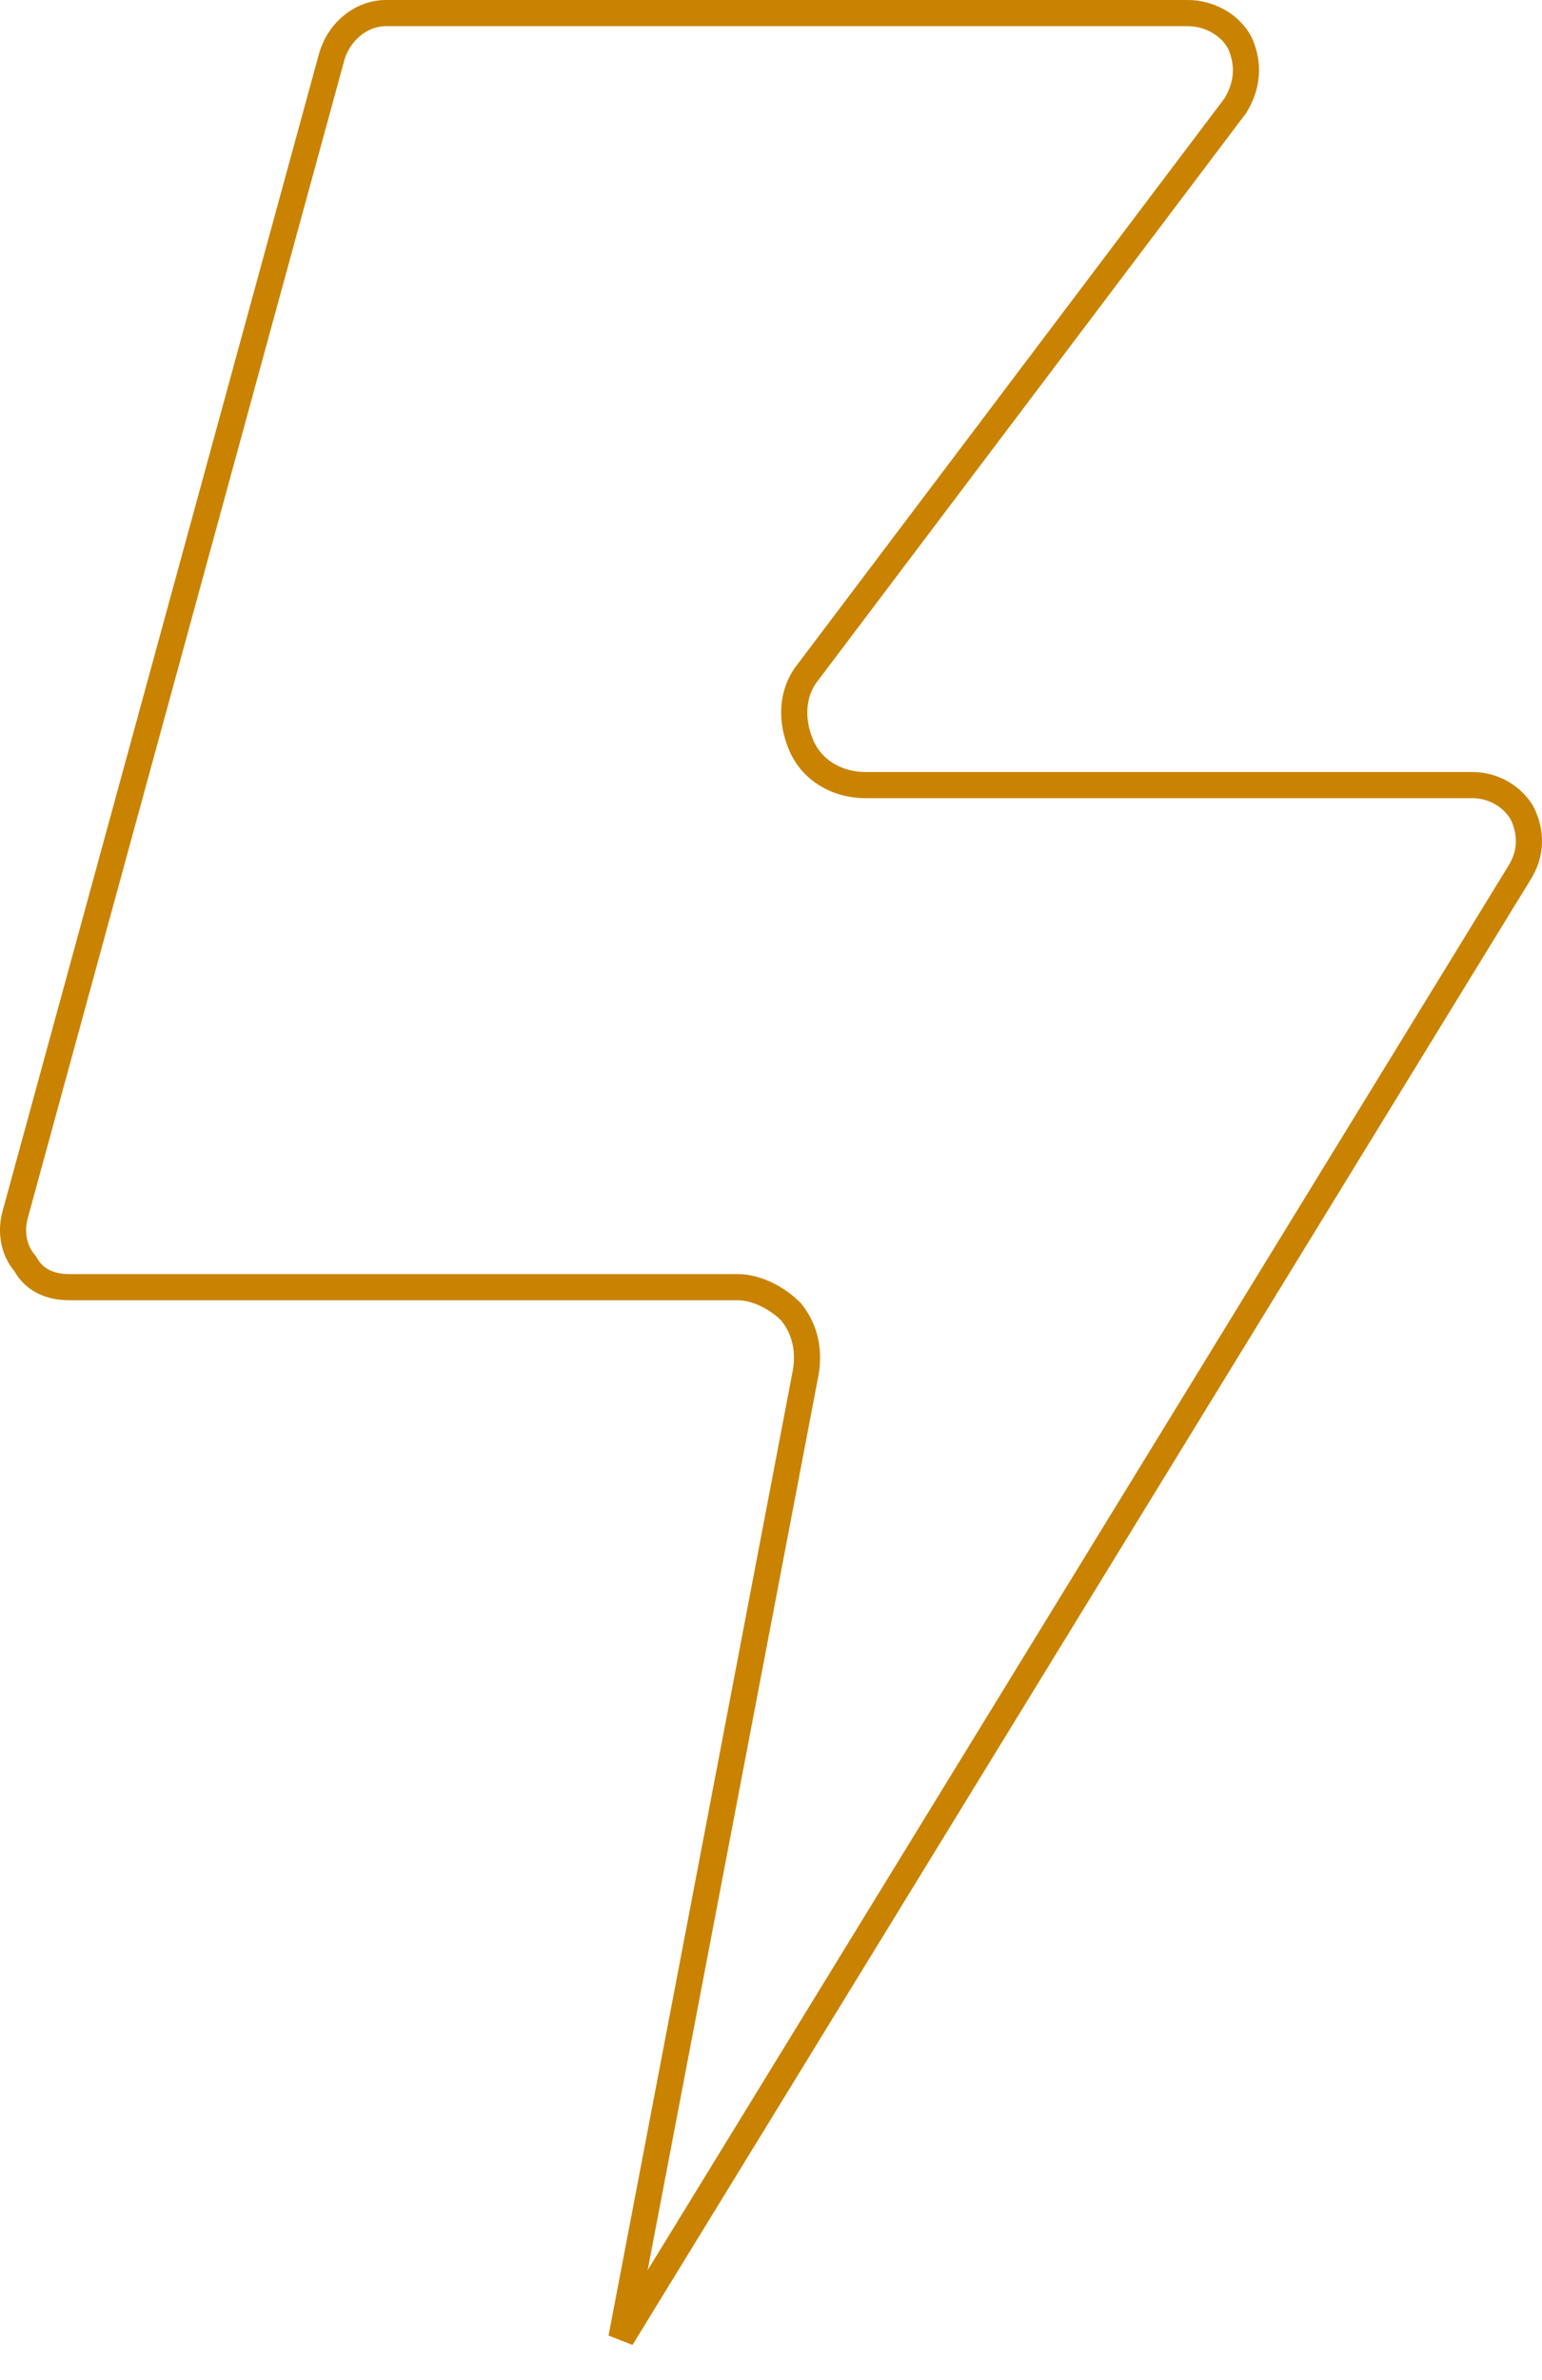 <?xml version="1.0" encoding="UTF-8"?> <svg xmlns="http://www.w3.org/2000/svg" width="177" height="273" viewBox="0 0 177 273" fill="none"> <path d="M174.433 100.081L174.426 100.093L71.326 268.193L92.487 157.423L92.491 157.406L92.494 157.388C92.882 155.062 92.505 152.608 90.851 150.544L90.799 150.479L90.74 150.42C89.209 148.891 86.848 147.651 84.679 147.651H7.991C5.709 147.651 3.956 146.822 2.958 145.077L2.892 144.962L2.807 144.861C1.511 143.307 1.21 141.18 1.764 139.243L1.767 139.235L1.769 139.226L38.107 6.407C38.953 3.617 41.437 1.5 44.334 1.5H136.36C138.848 1.5 141.28 2.888 142.339 4.97C143.431 7.448 143.176 9.889 141.791 12.134L92.839 76.973C90.728 79.529 90.826 82.823 91.97 85.488C93.246 88.461 96.189 90.058 99.35 90.058H169.036C171.474 90.058 173.637 91.41 174.715 93.263C175.815 95.486 175.793 97.908 174.433 100.081Z" stroke="#C98300" stroke-width="3"></path> </svg> 